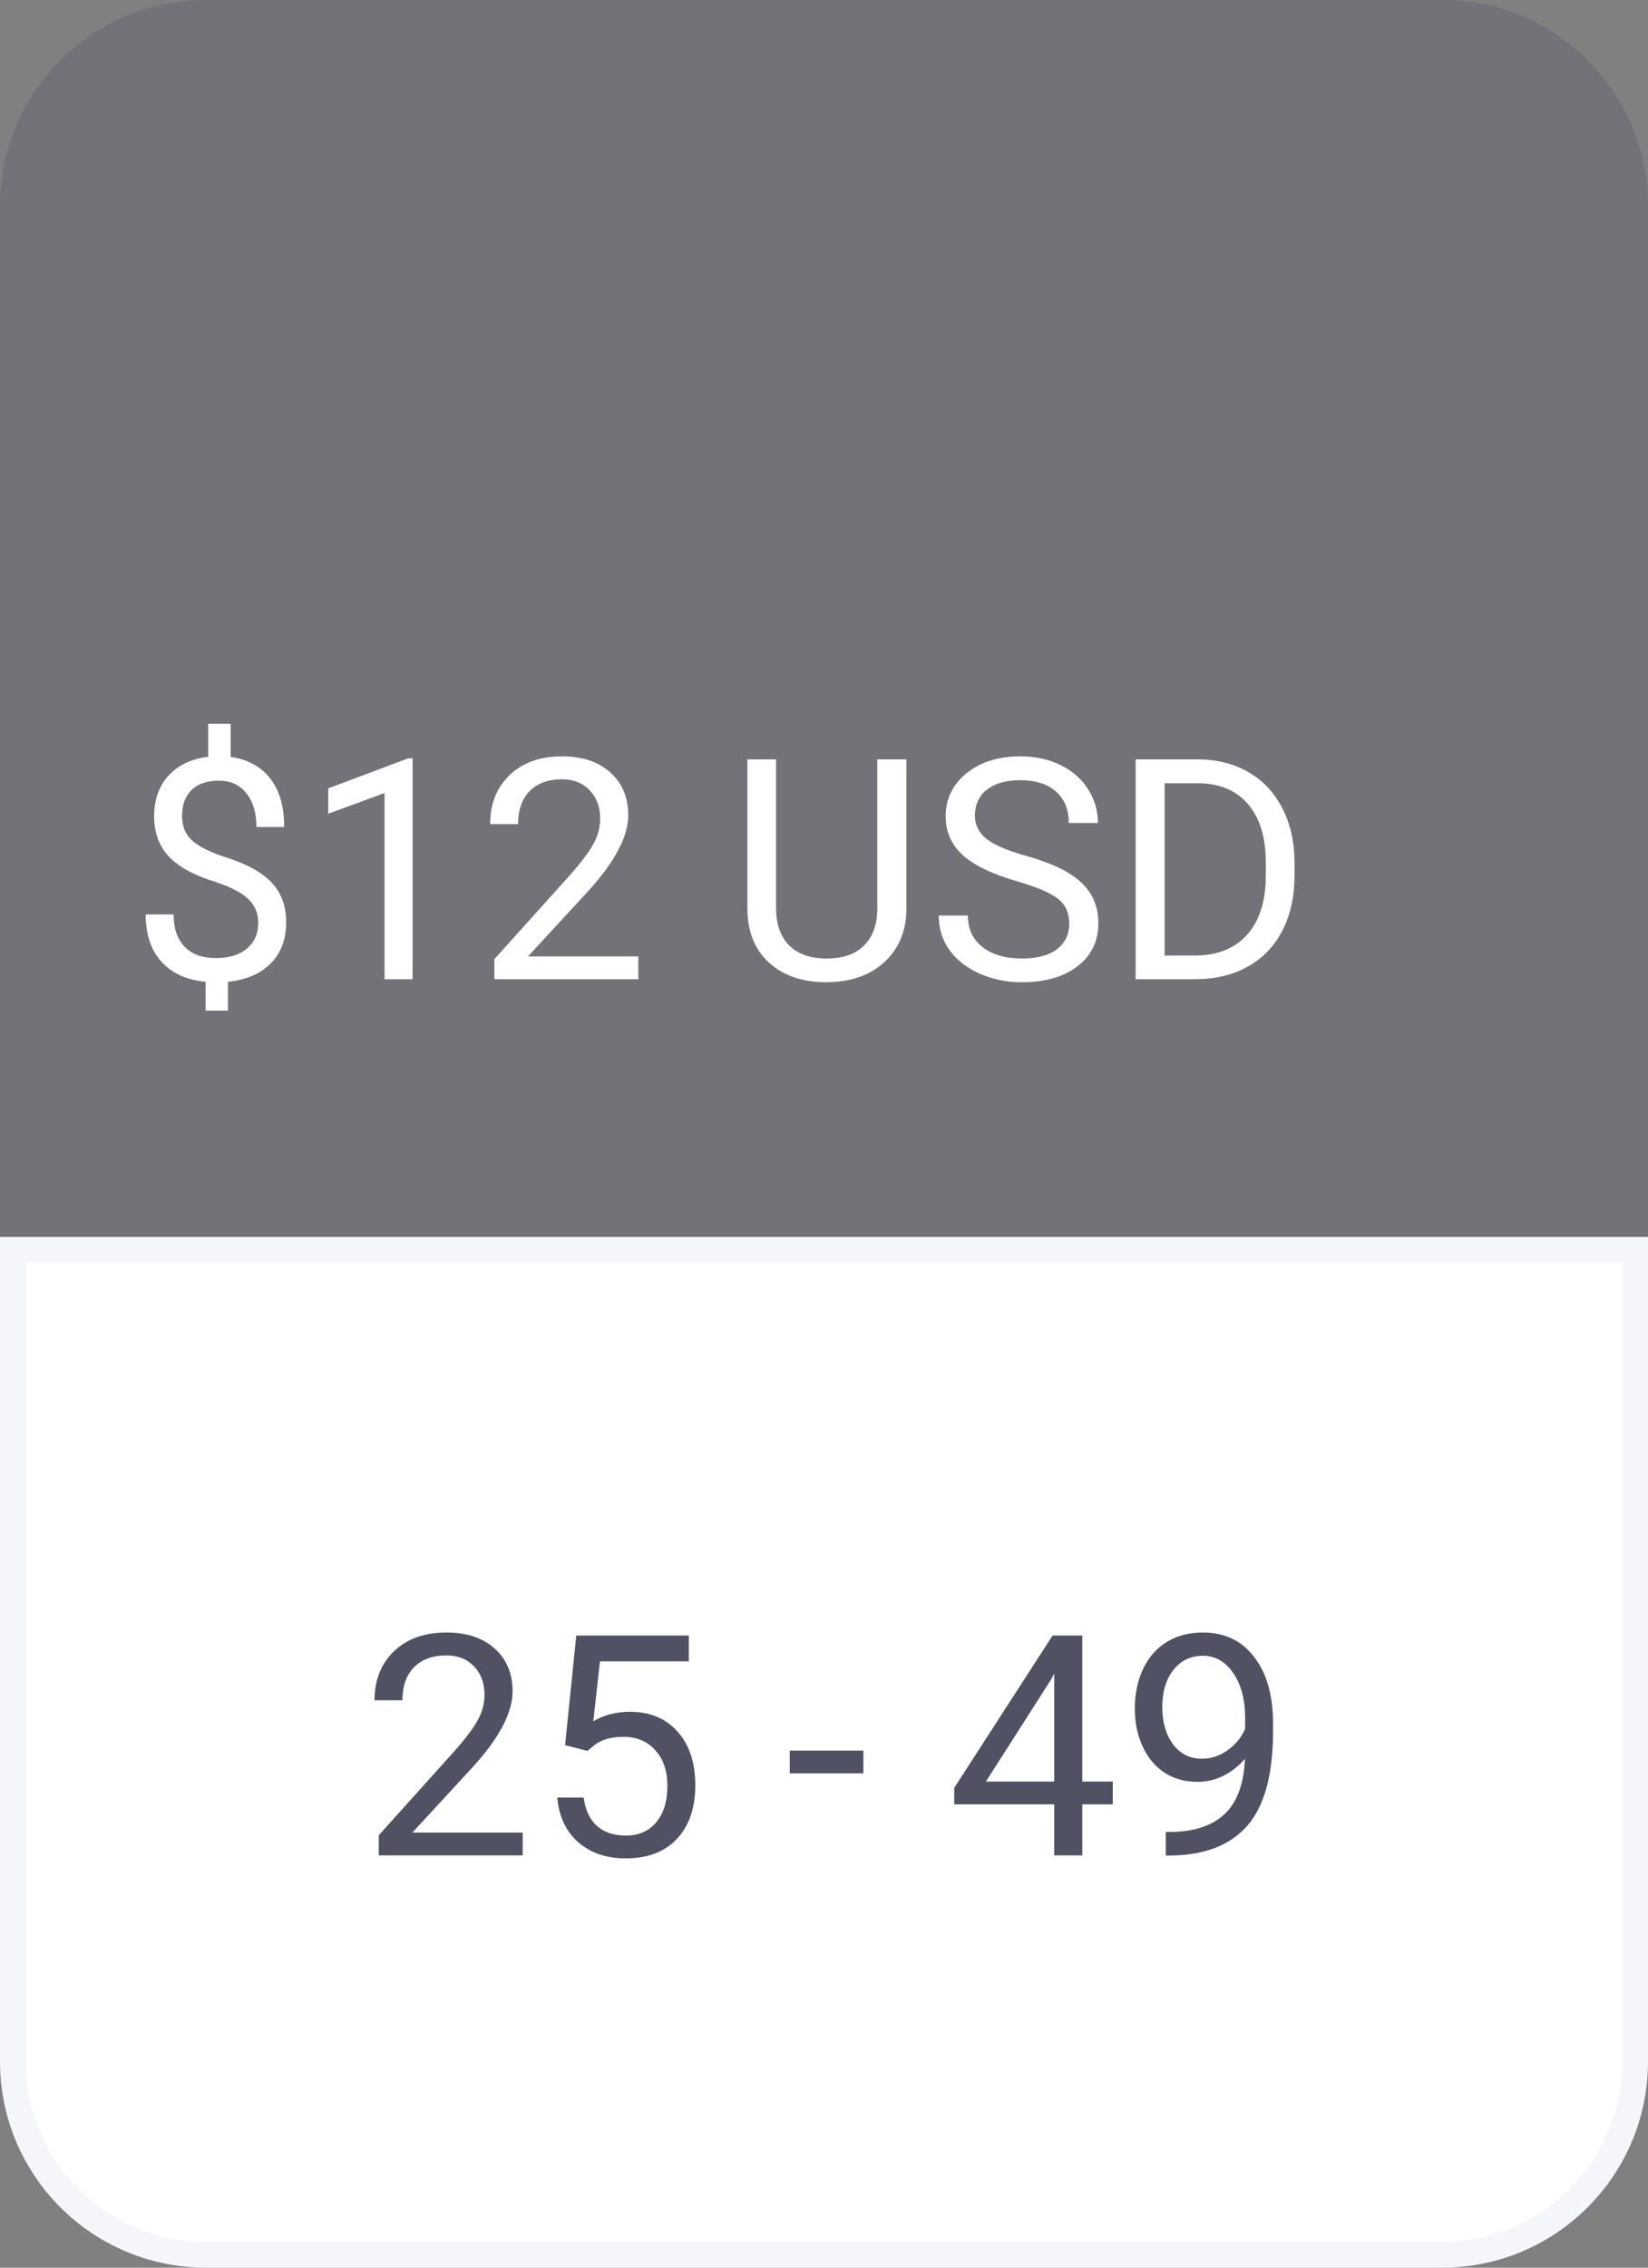 <svg width="64" height="88" viewBox="0 0 64 88" fill="none" xmlns="http://www.w3.org/2000/svg">
<rect x="0" y="0" width="64" height="88" fill="#808080" stroke="none"/>
<path d="M0.5 48.5H63.5V80C63.5 84.142 60.142 87.5 56 87.5H8C3.858 87.5 0.5 84.142 0.5 80V48.5Z" fill="white" stroke="#F5F6F9"/>
<path d="M20.299 72H14.709V71.221L17.662 67.939C18.1 67.443 18.4 67.041 18.564 66.732C18.732 66.42 18.816 66.098 18.816 65.766C18.816 65.32 18.682 64.955 18.412 64.67C18.143 64.385 17.783 64.242 17.334 64.242C16.795 64.242 16.375 64.397 16.074 64.705C15.777 65.01 15.629 65.436 15.629 65.982H14.545C14.545 65.197 14.797 64.562 15.301 64.078C15.809 63.594 16.486 63.352 17.334 63.352C18.127 63.352 18.754 63.56 19.215 63.978C19.676 64.393 19.906 64.945 19.906 65.637C19.906 66.477 19.371 67.477 18.301 68.637L16.016 71.115H20.299V72ZM21.945 67.723L22.379 63.469H26.75V64.471H23.299L23.041 66.797C23.459 66.551 23.934 66.428 24.465 66.428C25.242 66.428 25.859 66.686 26.316 67.201C26.773 67.713 27.002 68.406 27.002 69.281C27.002 70.16 26.764 70.853 26.287 71.361C25.814 71.865 25.152 72.117 24.301 72.117C23.547 72.117 22.932 71.908 22.455 71.49C21.979 71.072 21.707 70.494 21.641 69.756H22.666C22.732 70.244 22.906 70.613 23.188 70.863C23.469 71.109 23.84 71.232 24.301 71.232C24.805 71.232 25.199 71.061 25.484 70.717C25.773 70.373 25.918 69.898 25.918 69.293C25.918 68.723 25.762 68.266 25.449 67.922C25.141 67.574 24.729 67.4 24.213 67.4C23.74 67.4 23.369 67.504 23.1 67.711L22.812 67.945L21.945 67.723ZM33.529 68.818H30.67V67.934H33.529V68.818ZM42.031 69.135H43.215V70.019H42.031V72H40.941V70.019H37.057V69.381L40.877 63.469H42.031V69.135ZM38.287 69.135H40.941V64.951L40.812 65.186L38.287 69.135ZM48.348 68.25C48.121 68.519 47.85 68.736 47.533 68.9C47.221 69.064 46.877 69.147 46.502 69.147C46.01 69.147 45.58 69.025 45.213 68.783C44.85 68.541 44.568 68.201 44.369 67.764C44.17 67.322 44.07 66.836 44.07 66.305C44.07 65.734 44.178 65.221 44.393 64.764C44.611 64.307 44.92 63.957 45.318 63.715C45.717 63.473 46.182 63.352 46.713 63.352C47.557 63.352 48.221 63.668 48.705 64.301C49.193 64.93 49.438 65.789 49.438 66.879V67.195C49.438 68.856 49.109 70.068 48.453 70.834C47.797 71.596 46.807 71.986 45.482 72.006H45.272V71.092H45.5C46.395 71.076 47.082 70.844 47.562 70.394C48.043 69.941 48.305 69.227 48.348 68.25ZM46.678 68.25C47.041 68.25 47.375 68.139 47.68 67.916C47.988 67.693 48.213 67.418 48.353 67.09V66.656C48.353 65.945 48.199 65.367 47.891 64.922C47.582 64.477 47.191 64.254 46.719 64.254C46.242 64.254 45.859 64.438 45.57 64.805C45.281 65.168 45.137 65.648 45.137 66.246C45.137 66.828 45.275 67.309 45.553 67.688C45.834 68.062 46.209 68.25 46.678 68.25Z" fill="#515164"/>
<path opacity="0.3" d="M0 8C0 3.582 3.582 0 8 0H56C60.418 0 64 3.582 64 8V48H0V8Z" fill="#515164"/>
<path d="M10.029 35.803C10.029 35.443 9.902 35.141 9.648 34.895C9.398 34.648 8.975 34.426 8.377 34.227C7.545 33.973 6.938 33.643 6.555 33.236C6.176 32.826 5.986 32.307 5.986 31.678C5.986 31.037 6.172 30.512 6.543 30.102C6.918 29.691 7.432 29.447 8.084 29.369V28.086H8.957V29.375C9.613 29.465 10.123 29.74 10.486 30.201C10.854 30.662 11.037 31.293 11.037 32.094H9.959C9.959 31.543 9.828 31.105 9.566 30.781C9.305 30.457 8.951 30.295 8.506 30.295C8.041 30.295 7.686 30.416 7.439 30.658C7.193 30.896 7.07 31.23 7.07 31.66C7.07 32.059 7.199 32.377 7.457 32.615C7.719 32.85 8.146 33.065 8.74 33.26C9.338 33.451 9.803 33.664 10.135 33.898C10.471 34.129 10.717 34.398 10.873 34.707C11.033 35.016 11.113 35.377 11.113 35.791C11.113 36.451 10.914 36.982 10.516 37.385C10.121 37.787 9.566 38.025 8.852 38.1V39.219H7.984V38.1C7.258 38.033 6.688 37.775 6.273 37.326C5.863 36.873 5.658 36.26 5.658 35.486H6.742C6.742 36.029 6.885 36.447 7.17 36.74C7.455 37.033 7.859 37.18 8.383 37.18C8.895 37.18 9.297 37.057 9.59 36.81C9.883 36.565 10.029 36.228 10.029 35.803ZM16.023 38H14.934V30.775L12.748 31.578V30.594L15.854 29.428H16.023V38ZM24.789 38H19.199V37.221L22.152 33.94C22.59 33.443 22.891 33.041 23.055 32.732C23.223 32.42 23.307 32.098 23.307 31.766C23.307 31.32 23.172 30.955 22.902 30.67C22.633 30.385 22.273 30.242 21.824 30.242C21.285 30.242 20.865 30.396 20.564 30.705C20.268 31.01 20.119 31.436 20.119 31.982H19.035C19.035 31.197 19.287 30.562 19.791 30.078C20.299 29.594 20.977 29.352 21.824 29.352C22.617 29.352 23.244 29.561 23.705 29.979C24.166 30.393 24.396 30.945 24.396 31.637C24.396 32.477 23.861 33.477 22.791 34.637L20.506 37.115H24.789V38ZM35.201 29.469V35.27C35.197 36.074 34.943 36.732 34.44 37.244C33.94 37.756 33.26 38.043 32.4 38.105L32.102 38.117C31.168 38.117 30.424 37.865 29.869 37.361C29.314 36.857 29.033 36.164 29.025 35.281V29.469H30.139V35.246C30.139 35.863 30.309 36.344 30.648 36.688C30.988 37.027 31.473 37.197 32.102 37.197C32.738 37.197 33.225 37.027 33.56 36.688C33.9 36.348 34.07 35.869 34.07 35.252V29.469H35.201ZM39.49 34.197C38.525 33.92 37.822 33.58 37.381 33.178C36.943 32.772 36.725 32.272 36.725 31.678C36.725 31.006 36.992 30.451 37.527 30.014C38.066 29.572 38.766 29.352 39.625 29.352C40.211 29.352 40.732 29.465 41.19 29.691C41.65 29.918 42.006 30.23 42.256 30.629C42.51 31.027 42.637 31.463 42.637 31.936H41.506C41.506 31.42 41.342 31.016 41.014 30.723C40.685 30.426 40.223 30.277 39.625 30.277C39.07 30.277 38.637 30.4 38.324 30.646C38.016 30.889 37.861 31.227 37.861 31.66C37.861 32.008 38.008 32.303 38.301 32.545C38.598 32.783 39.1 33.002 39.807 33.201C40.518 33.4 41.072 33.621 41.471 33.863C41.873 34.102 42.17 34.381 42.361 34.701C42.557 35.022 42.654 35.398 42.654 35.832C42.654 36.523 42.385 37.078 41.846 37.496C41.307 37.91 40.586 38.117 39.684 38.117C39.098 38.117 38.551 38.006 38.043 37.783C37.535 37.557 37.143 37.248 36.865 36.857C36.592 36.467 36.455 36.023 36.455 35.527H37.586C37.586 36.043 37.775 36.451 38.154 36.752C38.537 37.049 39.047 37.197 39.684 37.197C40.277 37.197 40.732 37.076 41.049 36.834C41.365 36.592 41.523 36.262 41.523 35.844C41.523 35.426 41.377 35.103 41.084 34.877C40.791 34.647 40.26 34.42 39.49 34.197ZM44.102 38V29.469H46.51C47.252 29.469 47.908 29.633 48.478 29.961C49.049 30.289 49.488 30.756 49.797 31.361C50.109 31.967 50.268 32.662 50.272 33.447V33.992C50.272 34.797 50.115 35.502 49.803 36.107C49.494 36.713 49.051 37.178 48.473 37.502C47.898 37.826 47.228 37.992 46.463 38H44.102ZM45.227 30.395V37.08H46.41C47.277 37.08 47.951 36.81 48.432 36.272C48.916 35.732 49.158 34.965 49.158 33.969V33.471C49.158 32.502 48.93 31.75 48.473 31.215C48.02 30.676 47.375 30.402 46.539 30.395H45.227Z" fill="white"/>
</svg>
